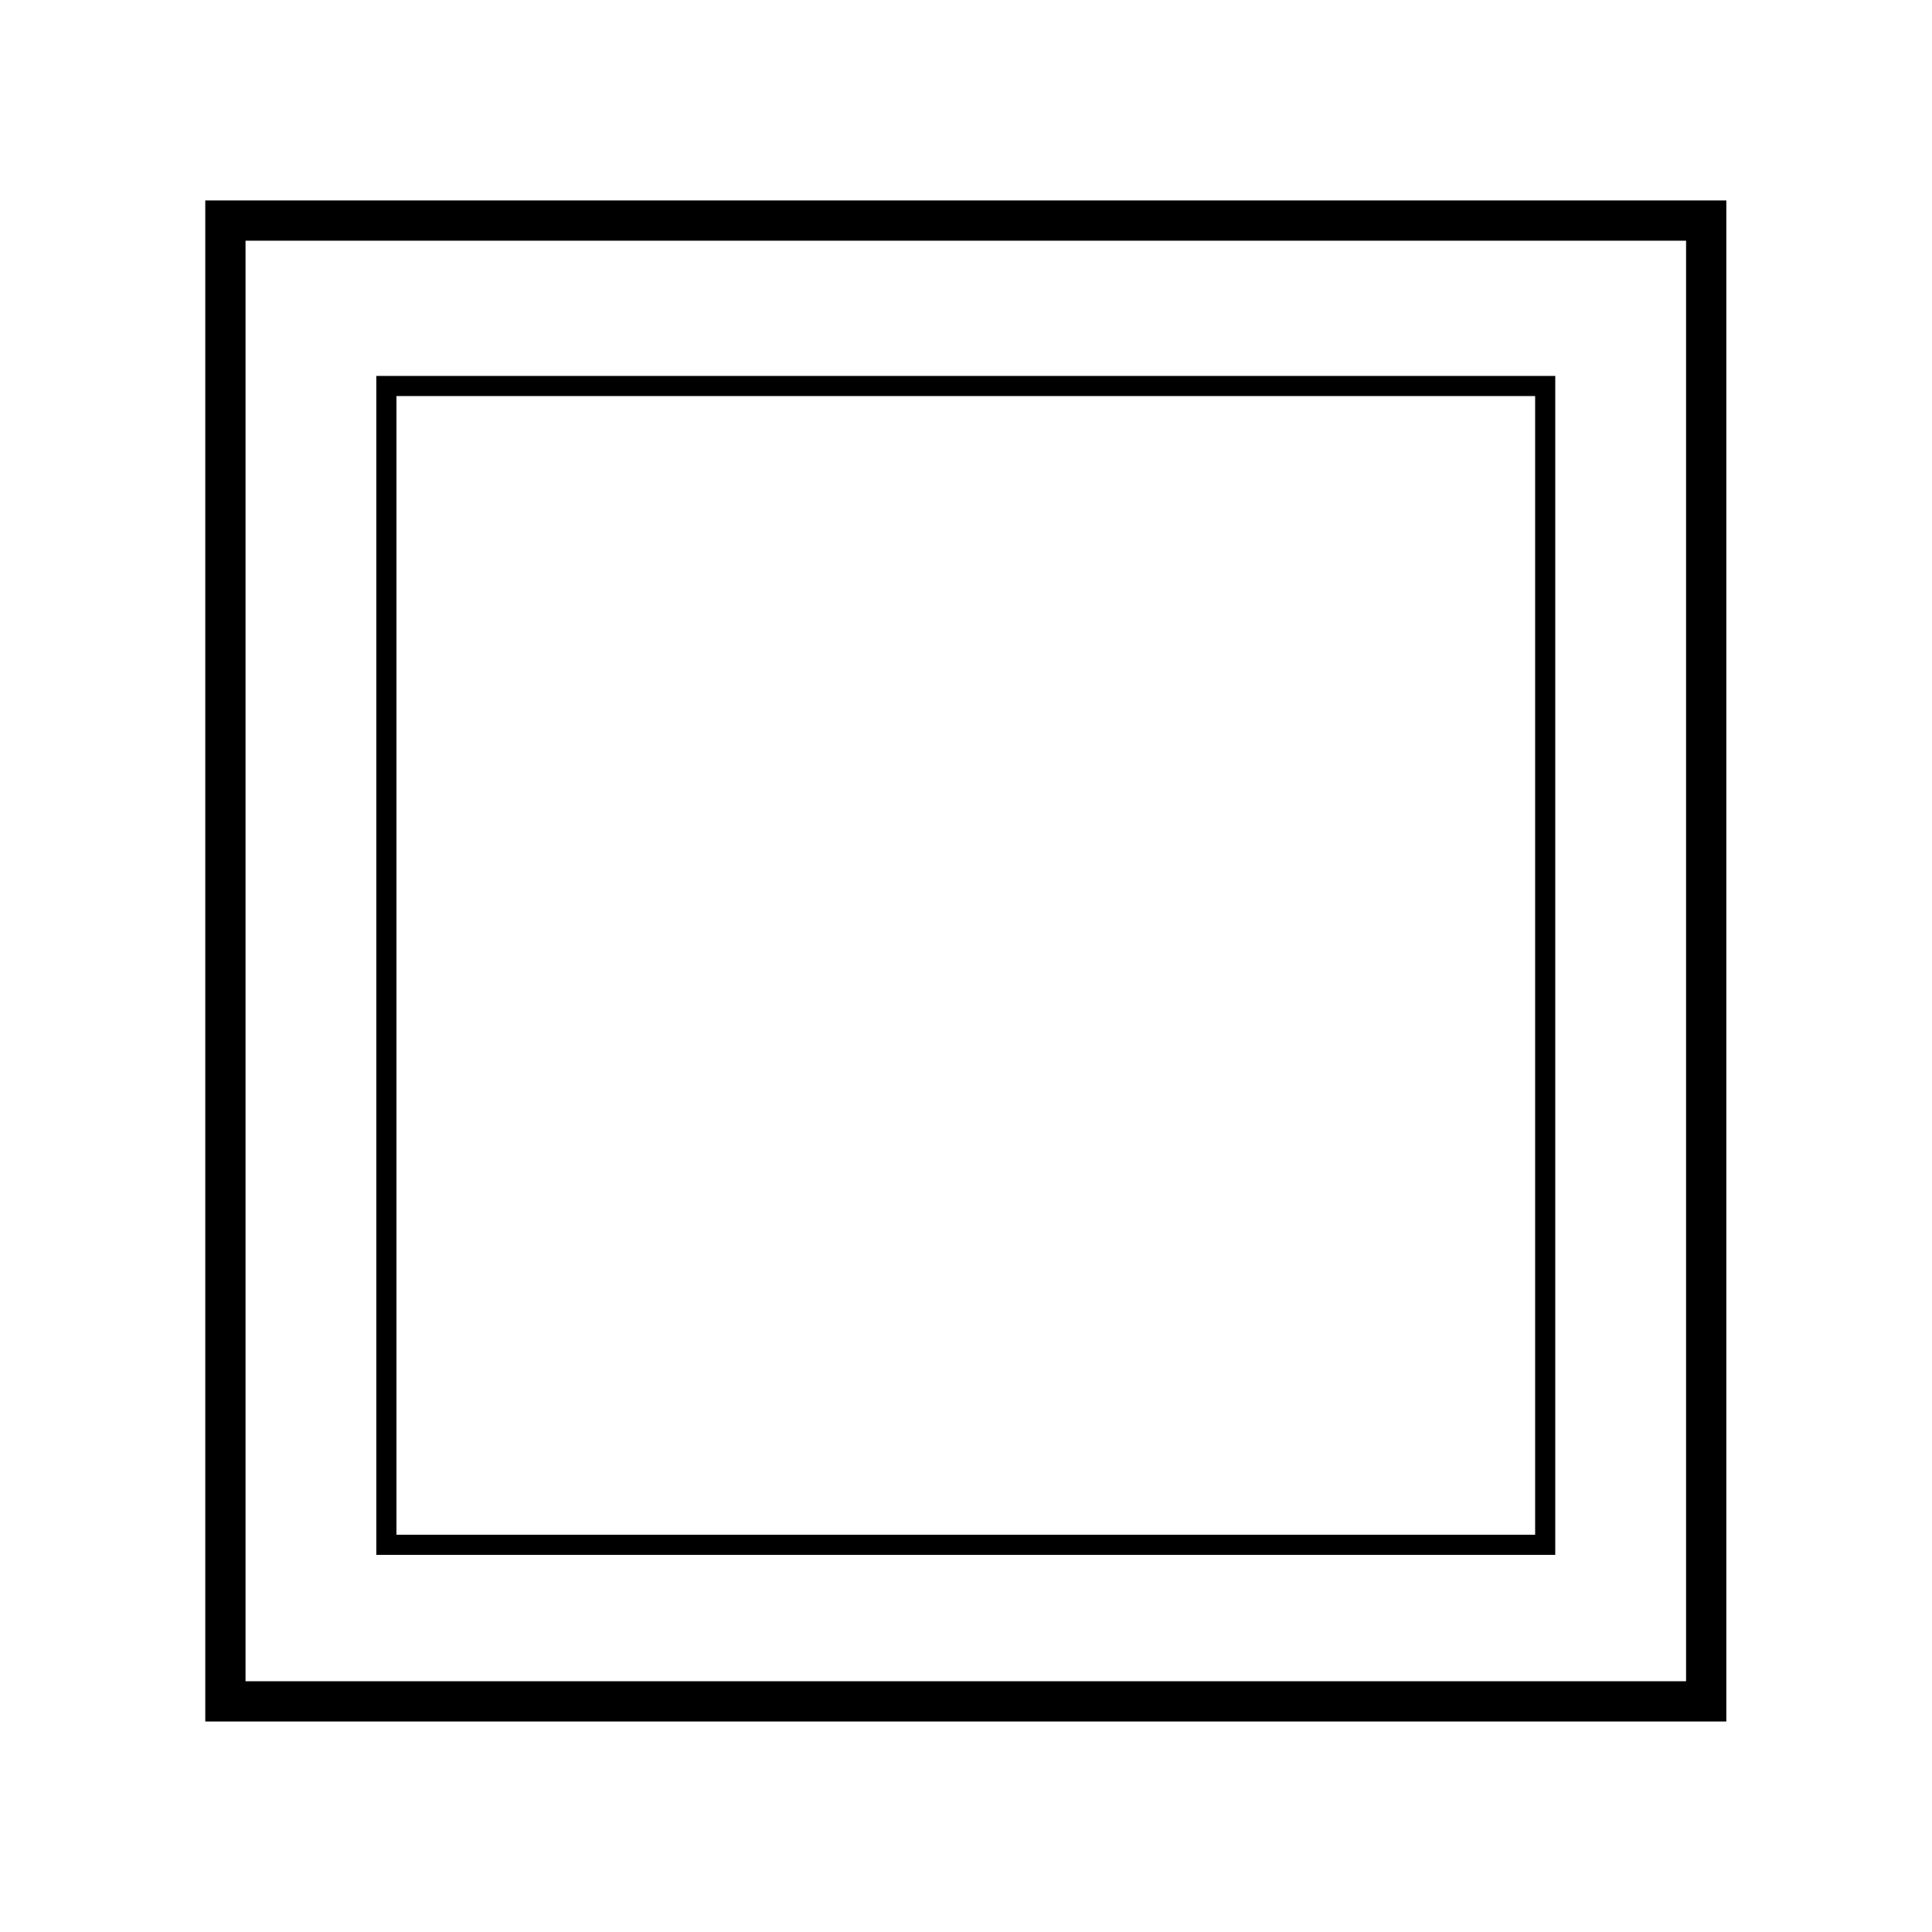 <svg id="Layer_1" data-name="Layer 1" xmlns="http://www.w3.org/2000/svg" viewBox="0 0 48 48"><defs><style>.cls-1,.cls-2,.cls-3{fill:none;}.cls-2,.cls-3{stroke:#000;stroke-miterlimit:10;}.cls-3{stroke-width:0.5px;}</style></defs><path class="cls-1" d="M0,0H48V48H0Z"/><rect class="cls-2" x="5.6" y="5.48" width="36.79" height="36.79"/><rect class="cls-3" x="9.6" y="9.59" width="28.79" height="28.79"/></svg>